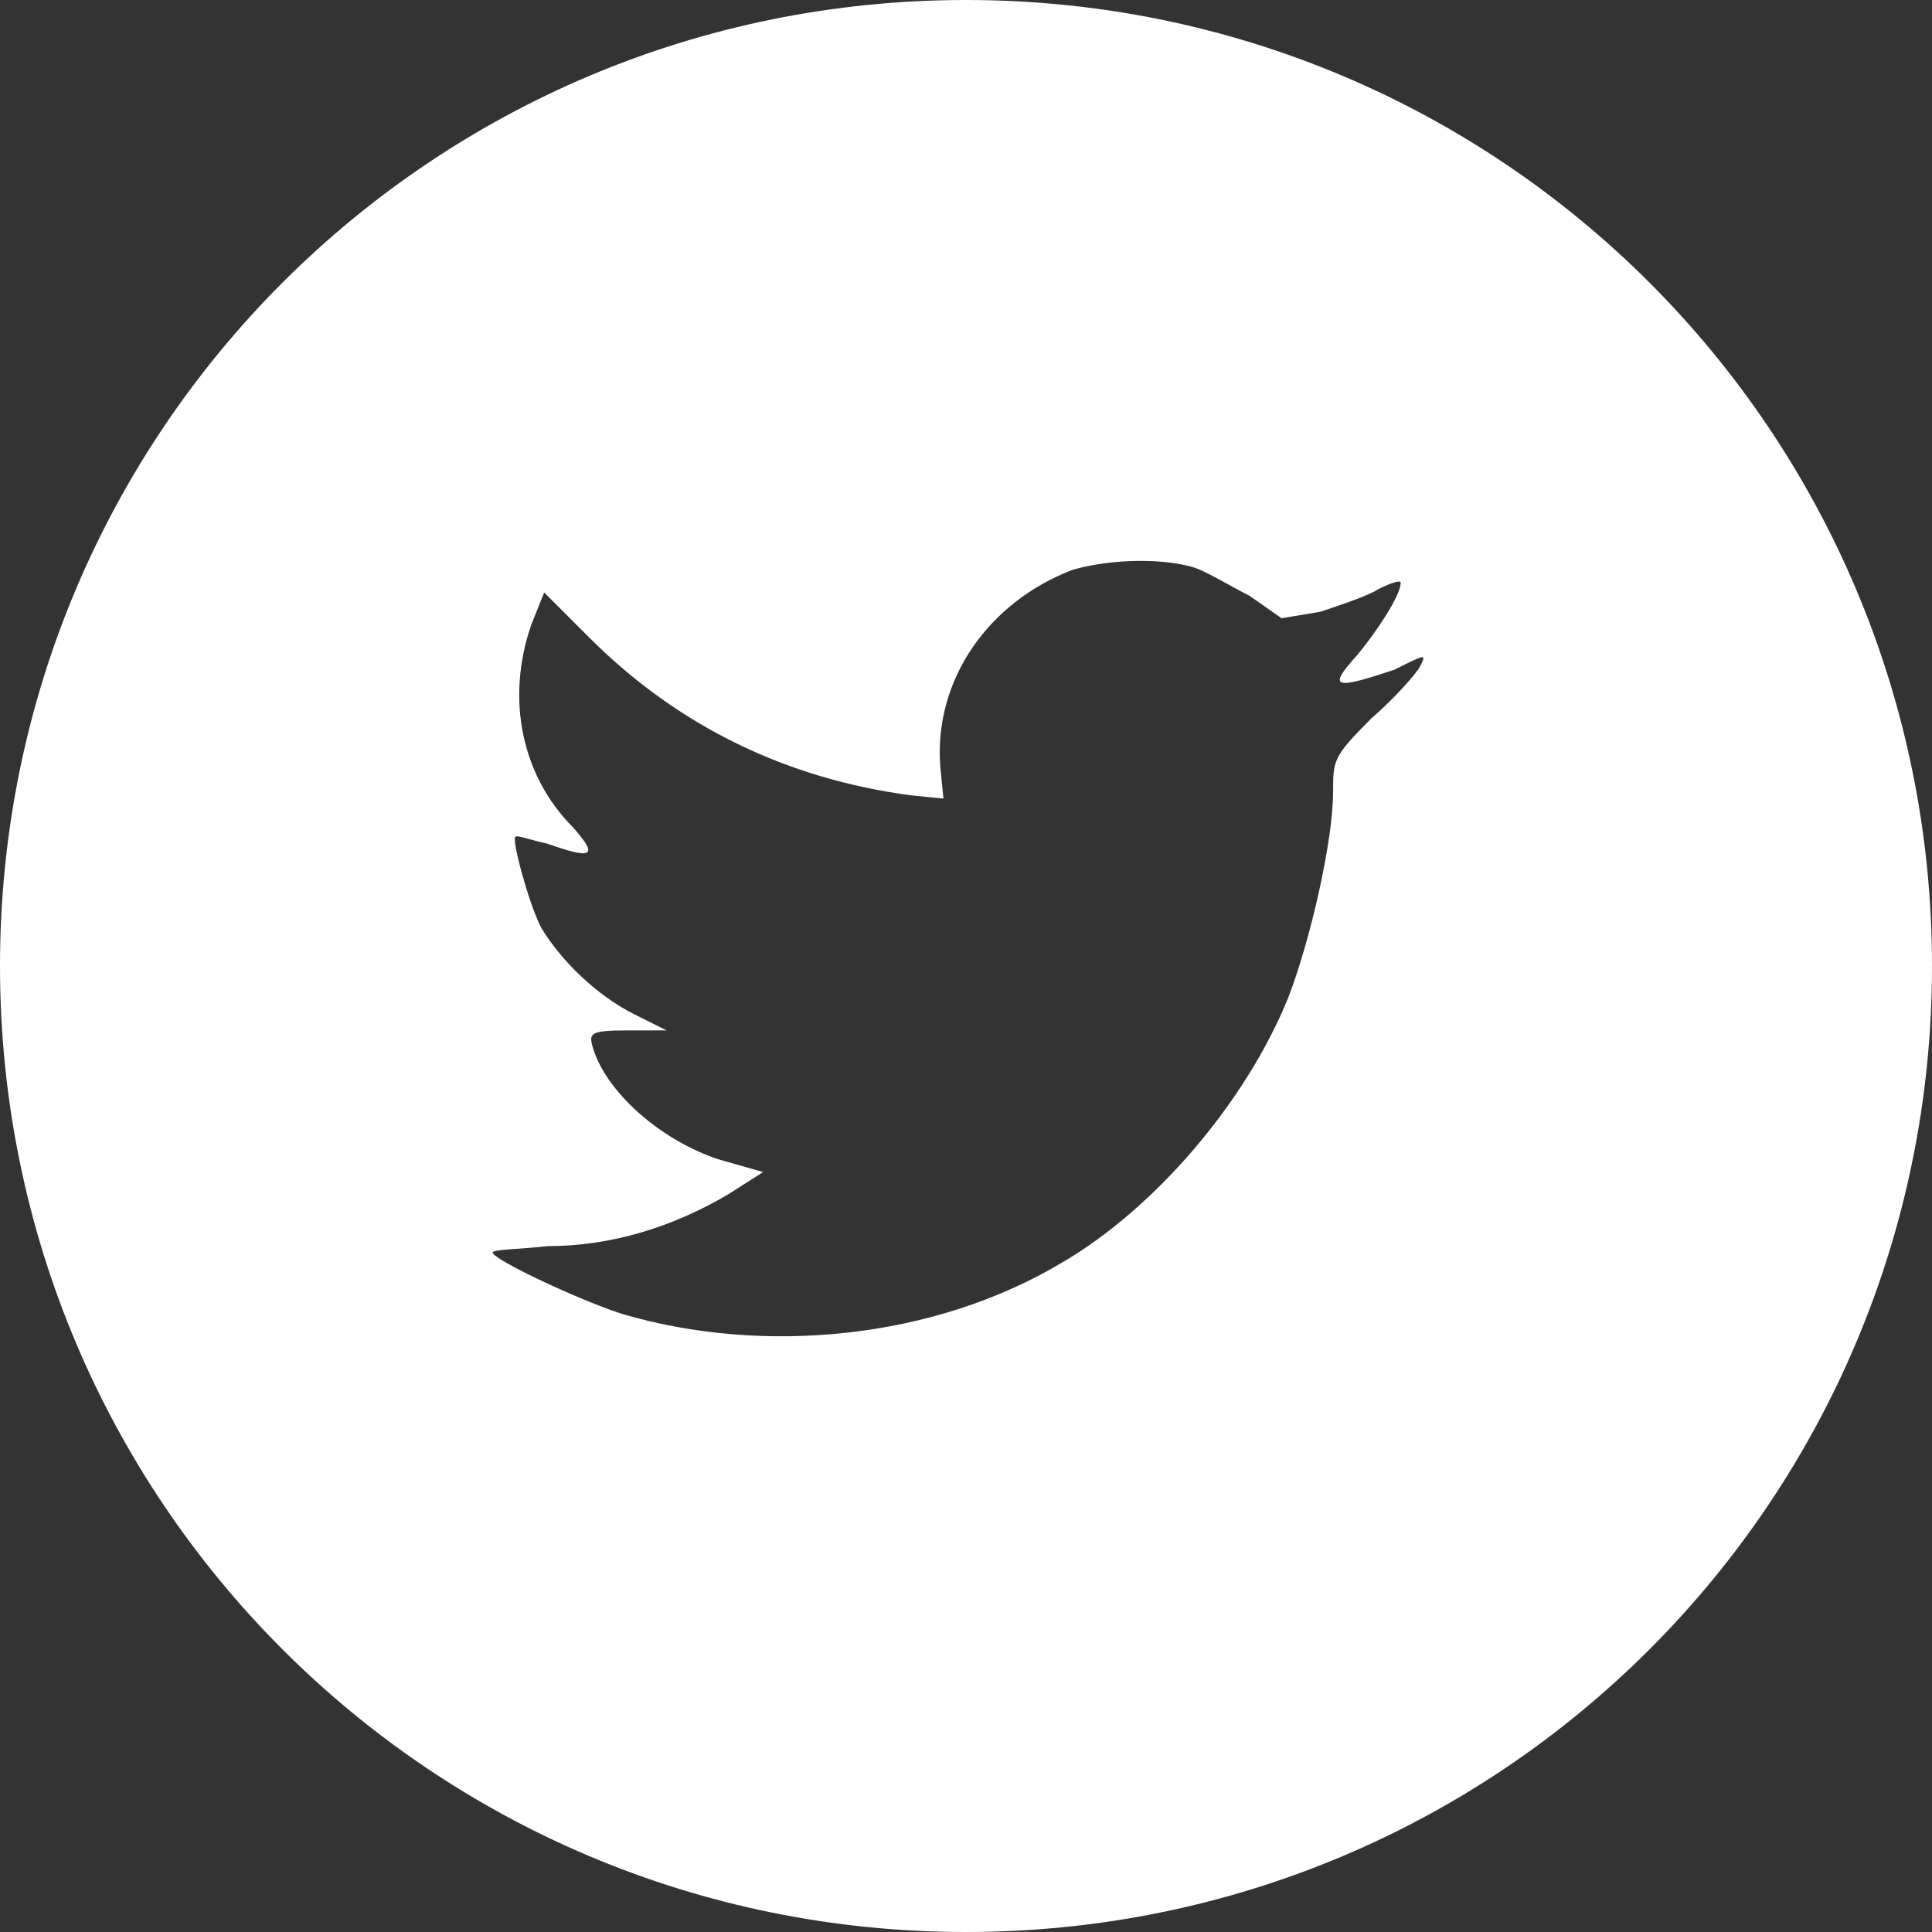 <?xml version="1.0" encoding="utf-8"?>
<!-- Generator: Adobe Illustrator 22.0.1, SVG Export Plug-In . SVG Version: 6.00 Build 0)  -->
<svg title='Twitter' alt='Twitter' version="1.1" xmlns="http://www.w3.org/2000/svg" xmlns:xlink="http://www.w3.org/1999/xlink" x="0px" y="0px"
	viewBox="0 0 60 60" style="enable-background:new 0 0 60 60;" xml:space="preserve">
	<rect x="0" y="0" width="60" height="60" fill="#333333" stroke="none"/>
	<style type="text/css">
		.social-links-path{fill-rule:evenodd;clip-rule:evenodd;fill:#FFFFFF;}
	</style>
	<g id="twitter">
		<path class="social-links-path" d="M30,0C13.4,0,0,13.4,0,30c0,16.6,13.4,30,30,30s30-13.4,30-30C60,13.4,46.6,0,30,0z M44.1,20.7
			c-0.1,0.2-0.8,1-1.5,1.6c-1.2,1.2-1.2,1.3-1.2,2.3c0,1.5-0.7,4.6-1.4,6.4c-1.3,3.2-4.1,6.5-7,8.2c-4,2.4-9.3,2.9-13.7,1.6
			c-1.5-0.5-4-1.7-4-1.9c0-0.1,0.8-0.1,1.7-0.2c2,0,3.9-0.6,5.6-1.6l1.1-0.7L22.3,36c-1.8-0.6-3.5-2.1-3.9-3.5
			c-0.1-0.4-0.1-0.5,1.1-0.5l1.2,0l-1-0.5c-1.2-0.6-2.3-1.7-2.9-2.7c-0.4-0.8-0.9-2.7-0.8-2.8c0-0.1,0.5,0.1,1,0.2
			c1.4,0.5,1.6,0.4,0.8-0.5c-1.6-1.6-2.1-4-1.3-6.3l0.4-1l1.4,1.4c2.8,2.8,6.2,4.4,10,4.9l1,0.1l-0.1-1c-0.2-2.7,1.5-5.1,4.1-6.1
			c1-0.3,2.6-0.4,3.7-0.1c0.4,0.1,1.2,0.6,1.8,0.9l1,0.7L41,19c0.6-0.2,1.5-0.5,1.8-0.7c0.4-0.2,0.7-0.3,0.7-0.2
			c0,0.4-0.8,1.6-1.4,2.3c-0.9,1-0.6,1,1.2,0.4C44.3,20.3,44.3,20.3,44.1,20.7z"/>
	</g>
</svg>

